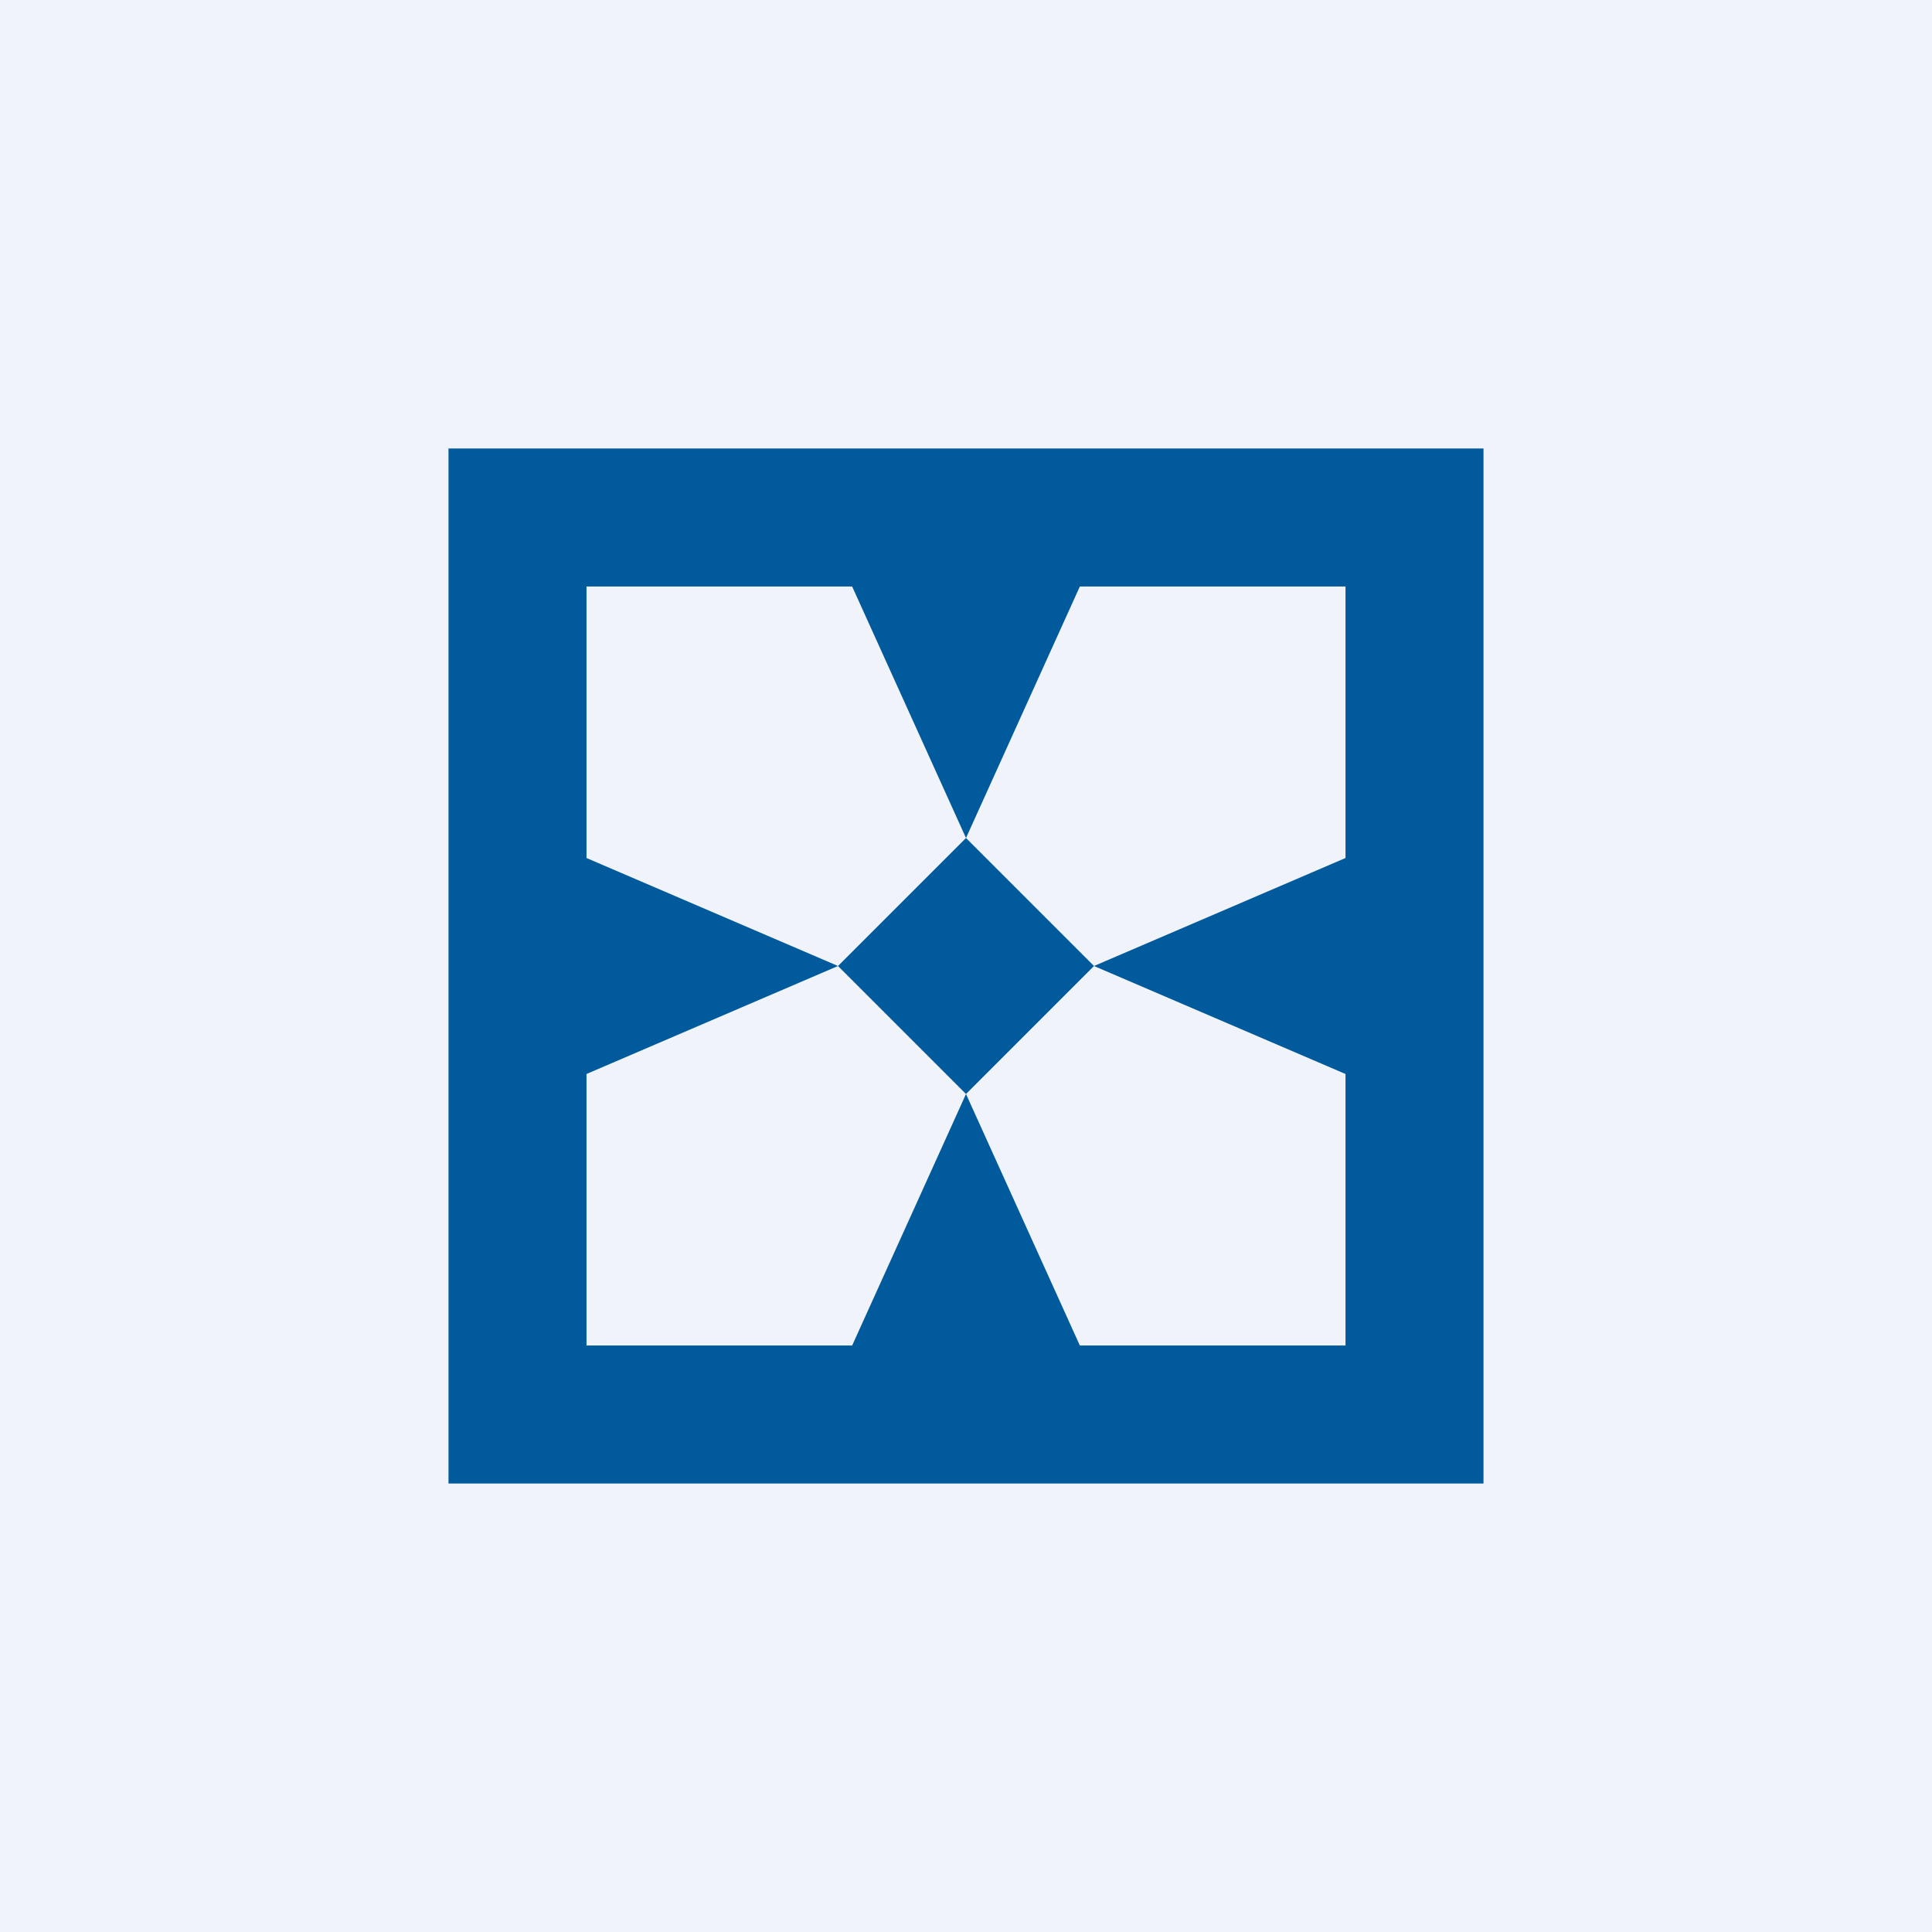 <!-- by TradingView --><svg xmlns="http://www.w3.org/2000/svg" width="56" height="56"><path fill="#F0F3FA" d="M0 0h56v56H0z"/><path fill-rule="evenodd" d="M43 13H13v30h30V13zm-18.3 4H17v7.87L24.29 28 17 31.13V39h7.7l3.3-7.29L31.3 39H39v-7.87L31.71 28 39 24.87V17h-7.7L28 24.29 24.7 17zm3.3 7.29L31.71 28 28 31.71 24.29 28 28 24.29z" fill="#005A9C"/></svg>